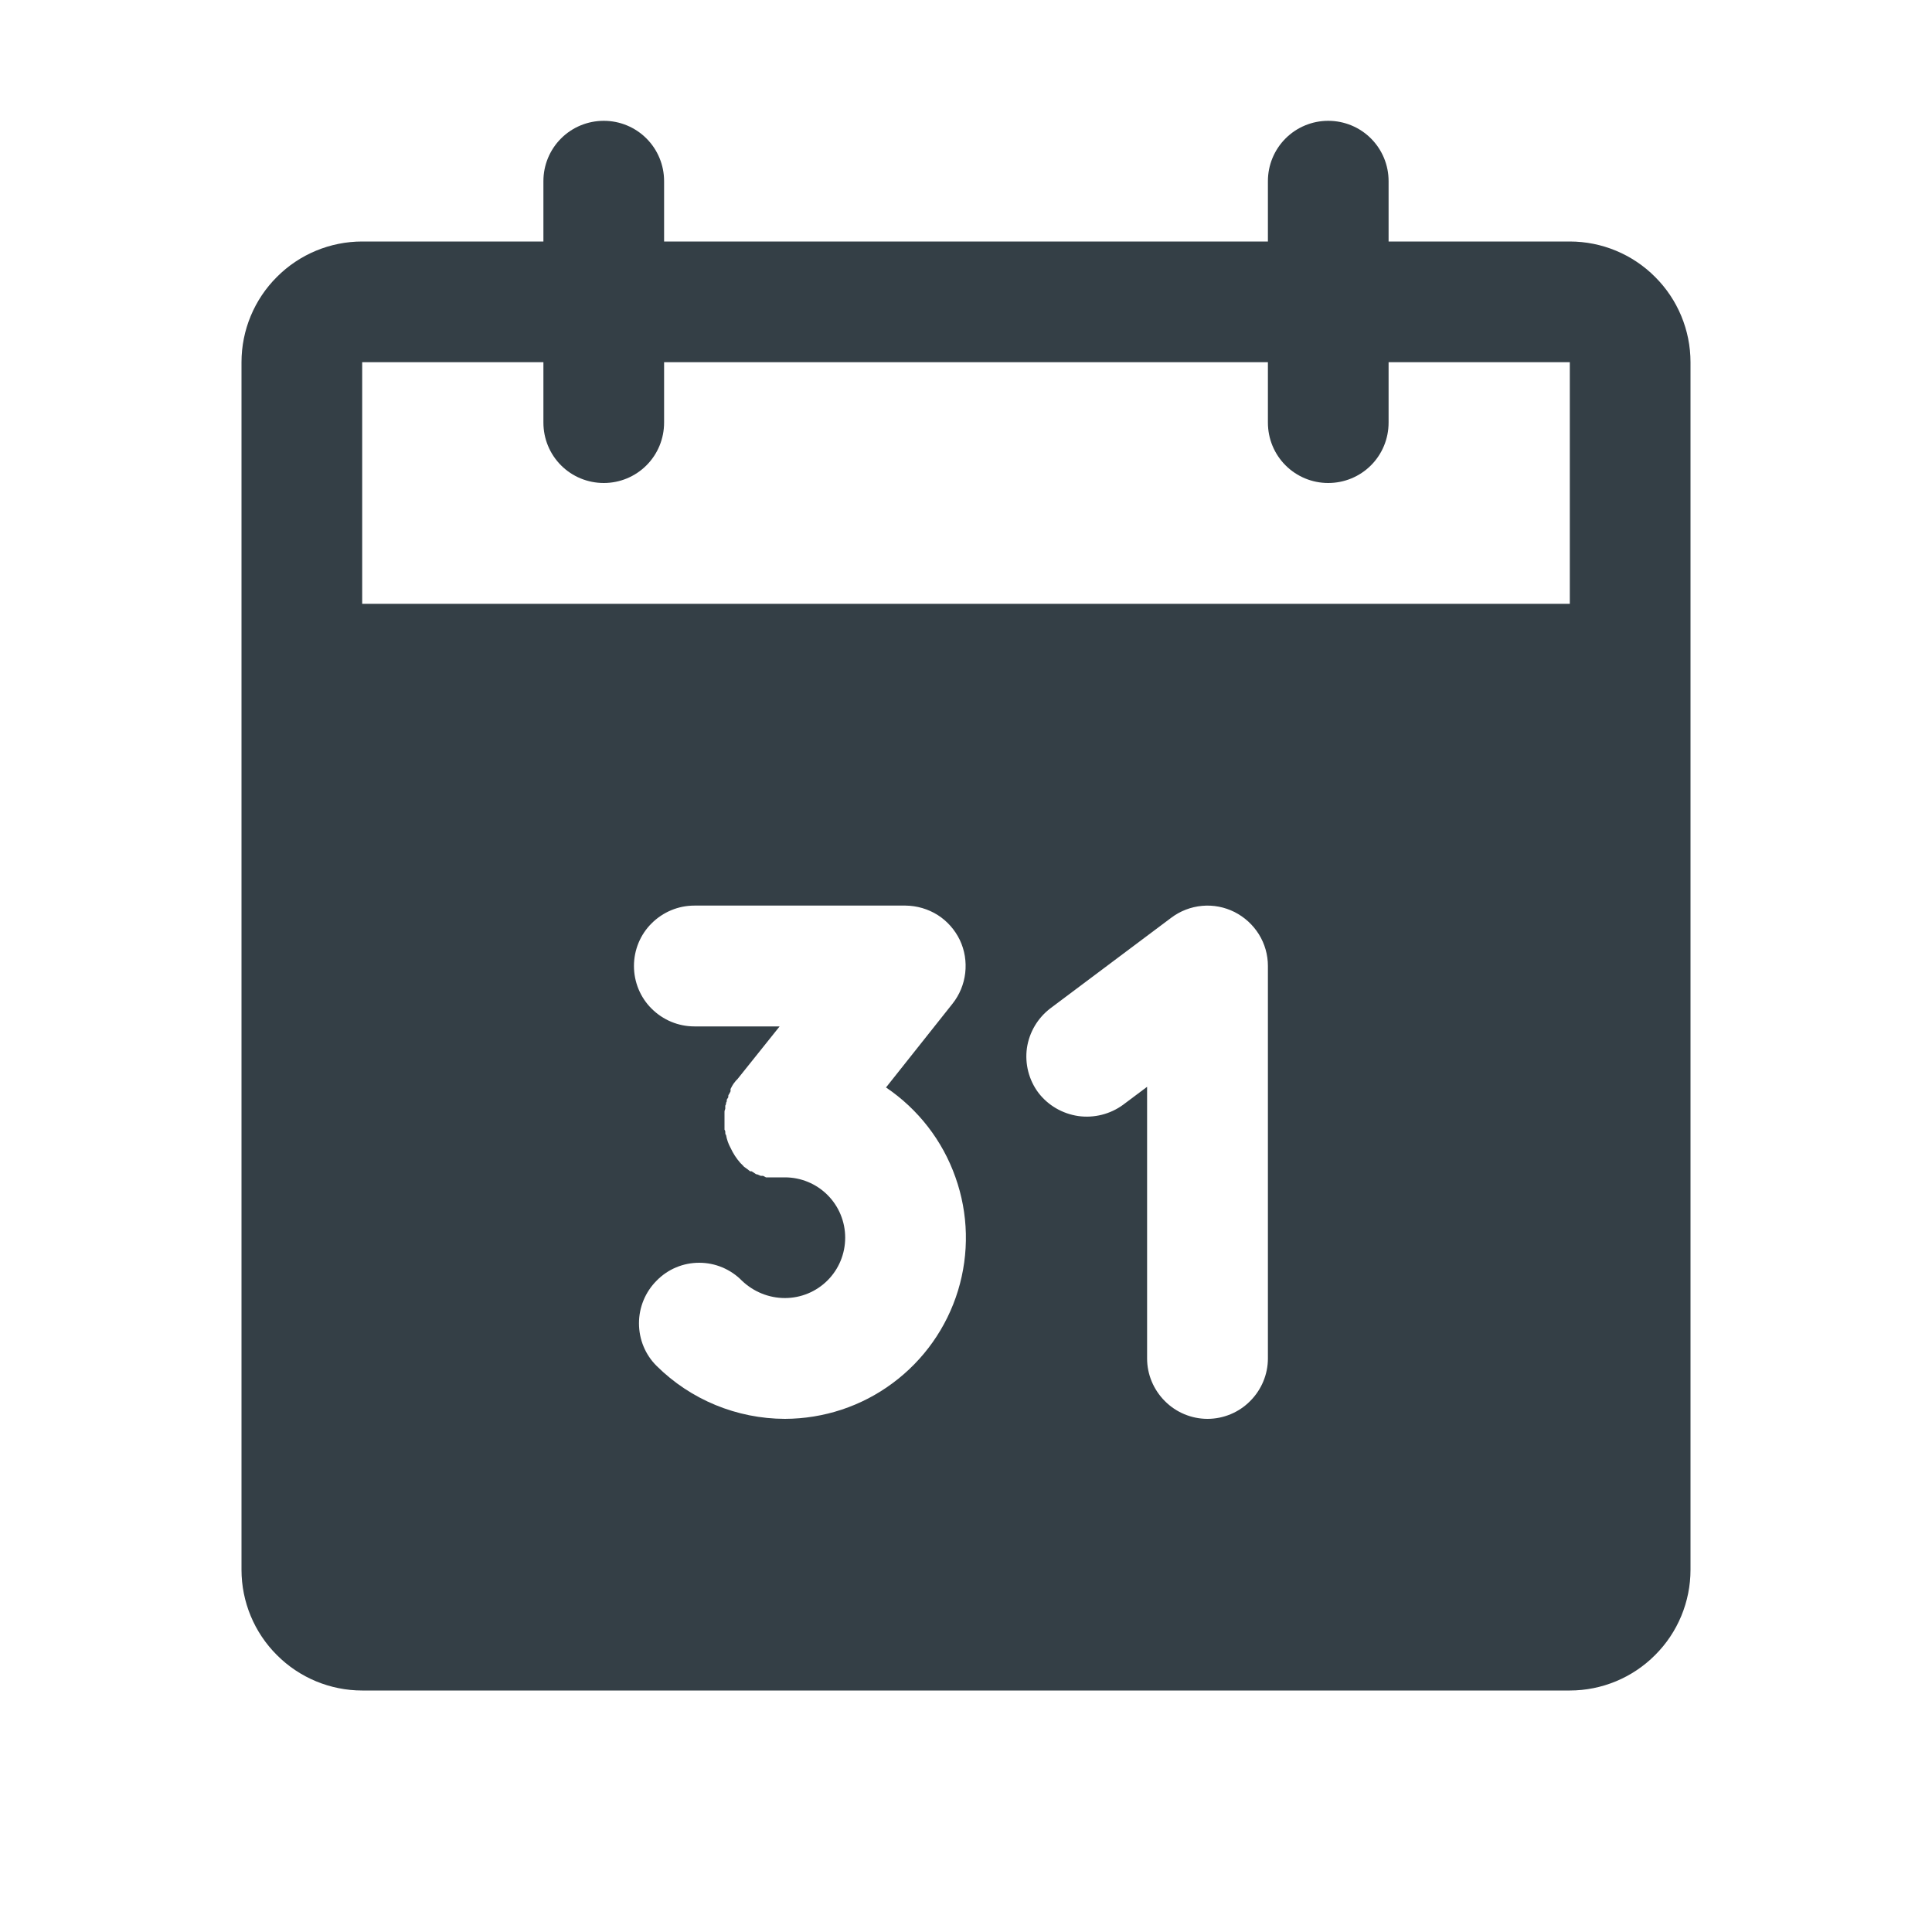 <svg width="15" height="15" viewBox="0 0 15 15" fill="none" xmlns="http://www.w3.org/2000/svg">
<path d="M12.188 1.875H10.781V1.406C10.781 1.282 10.732 1.163 10.644 1.075C10.556 0.987 10.437 0.938 10.312 0.938C10.188 0.938 10.069 0.987 9.981 1.075C9.893 1.163 9.844 1.282 9.844 1.406V1.875H5.156V1.406C5.156 1.282 5.107 1.163 5.019 1.075C4.931 0.987 4.812 0.938 4.688 0.938C4.563 0.938 4.444 0.987 4.356 1.075C4.268 1.163 4.219 1.282 4.219 1.406V1.875H2.812C2.564 1.875 2.325 1.974 2.15 2.15C1.974 2.325 1.875 2.564 1.875 2.812V12.188C1.875 12.436 1.974 12.675 2.15 12.85C2.325 13.026 2.564 13.125 2.812 13.125H12.188C12.436 13.125 12.675 13.026 12.85 12.85C13.026 12.675 13.125 12.436 13.125 12.188V2.812C13.125 2.564 13.026 2.325 12.85 2.15C12.675 1.974 12.436 1.875 12.188 1.875ZM6.094 11.016C5.721 11.015 5.363 10.868 5.098 10.605C5.01 10.518 4.961 10.399 4.961 10.274C4.961 10.15 5.01 10.031 5.098 9.943C5.141 9.899 5.192 9.864 5.249 9.84C5.306 9.816 5.367 9.804 5.429 9.804C5.49 9.804 5.551 9.816 5.608 9.84C5.665 9.864 5.717 9.899 5.76 9.943C5.85 10.029 5.969 10.078 6.094 10.078C6.218 10.078 6.337 10.029 6.425 9.941C6.513 9.853 6.562 9.734 6.562 9.609C6.562 9.485 6.513 9.366 6.425 9.278C6.337 9.19 6.218 9.141 6.094 9.141H5.947L5.924 9.129H5.906L5.877 9.117H5.871L5.836 9.094H5.824L5.801 9.076L5.777 9.059L5.766 9.047L5.748 9.029C5.717 8.994 5.692 8.955 5.672 8.912C5.655 8.881 5.643 8.847 5.637 8.812C5.631 8.807 5.631 8.801 5.631 8.789C5.631 8.786 5.631 8.783 5.63 8.78C5.629 8.777 5.627 8.774 5.625 8.771V8.672V8.631C5.625 8.619 5.631 8.613 5.631 8.607V8.584C5.636 8.577 5.638 8.569 5.637 8.561C5.643 8.555 5.643 8.549 5.643 8.537L5.654 8.52C5.654 8.508 5.654 8.502 5.66 8.496L5.672 8.473V8.455L5.684 8.432L5.695 8.414L5.713 8.391L5.725 8.379L6.053 7.969H5.391C5.266 7.969 5.147 7.919 5.059 7.831C4.971 7.744 4.922 7.624 4.922 7.5C4.922 7.376 4.971 7.256 5.059 7.169C5.147 7.081 5.266 7.031 5.391 7.031H7.031C7.119 7.032 7.205 7.057 7.28 7.104C7.354 7.151 7.414 7.219 7.452 7.298C7.49 7.378 7.504 7.466 7.494 7.554C7.484 7.641 7.45 7.724 7.395 7.793L6.879 8.443C7.129 8.612 7.318 8.856 7.418 9.14C7.519 9.423 7.526 9.732 7.438 10.02C7.35 10.308 7.172 10.56 6.93 10.739C6.688 10.919 6.395 11.015 6.094 11.016ZM9.844 10.547C9.844 10.671 9.794 10.79 9.706 10.878C9.619 10.966 9.499 11.016 9.375 11.016C9.251 11.016 9.131 10.966 9.044 10.878C8.956 10.79 8.906 10.671 8.906 10.547V8.438L8.719 8.578C8.619 8.651 8.494 8.682 8.372 8.665C8.249 8.647 8.138 8.583 8.062 8.484C7.988 8.385 7.956 8.26 7.973 8.137C7.991 8.014 8.057 7.903 8.156 7.828L9.094 7.125C9.163 7.073 9.246 7.041 9.333 7.033C9.42 7.025 9.507 7.042 9.585 7.081C9.662 7.12 9.728 7.18 9.774 7.254C9.82 7.328 9.844 7.413 9.844 7.5V10.547ZM12.188 4.688H2.812V2.812H4.219V3.281C4.219 3.406 4.268 3.525 4.356 3.613C4.444 3.701 4.563 3.75 4.688 3.75C4.812 3.75 4.931 3.701 5.019 3.613C5.107 3.525 5.156 3.406 5.156 3.281V2.812H9.844V3.281C9.844 3.406 9.893 3.525 9.981 3.613C10.069 3.701 10.188 3.75 10.312 3.75C10.437 3.75 10.556 3.701 10.644 3.613C10.732 3.525 10.781 3.406 10.781 3.281V2.812H12.188V4.688Z" fill="#343F46"/>
</svg>
